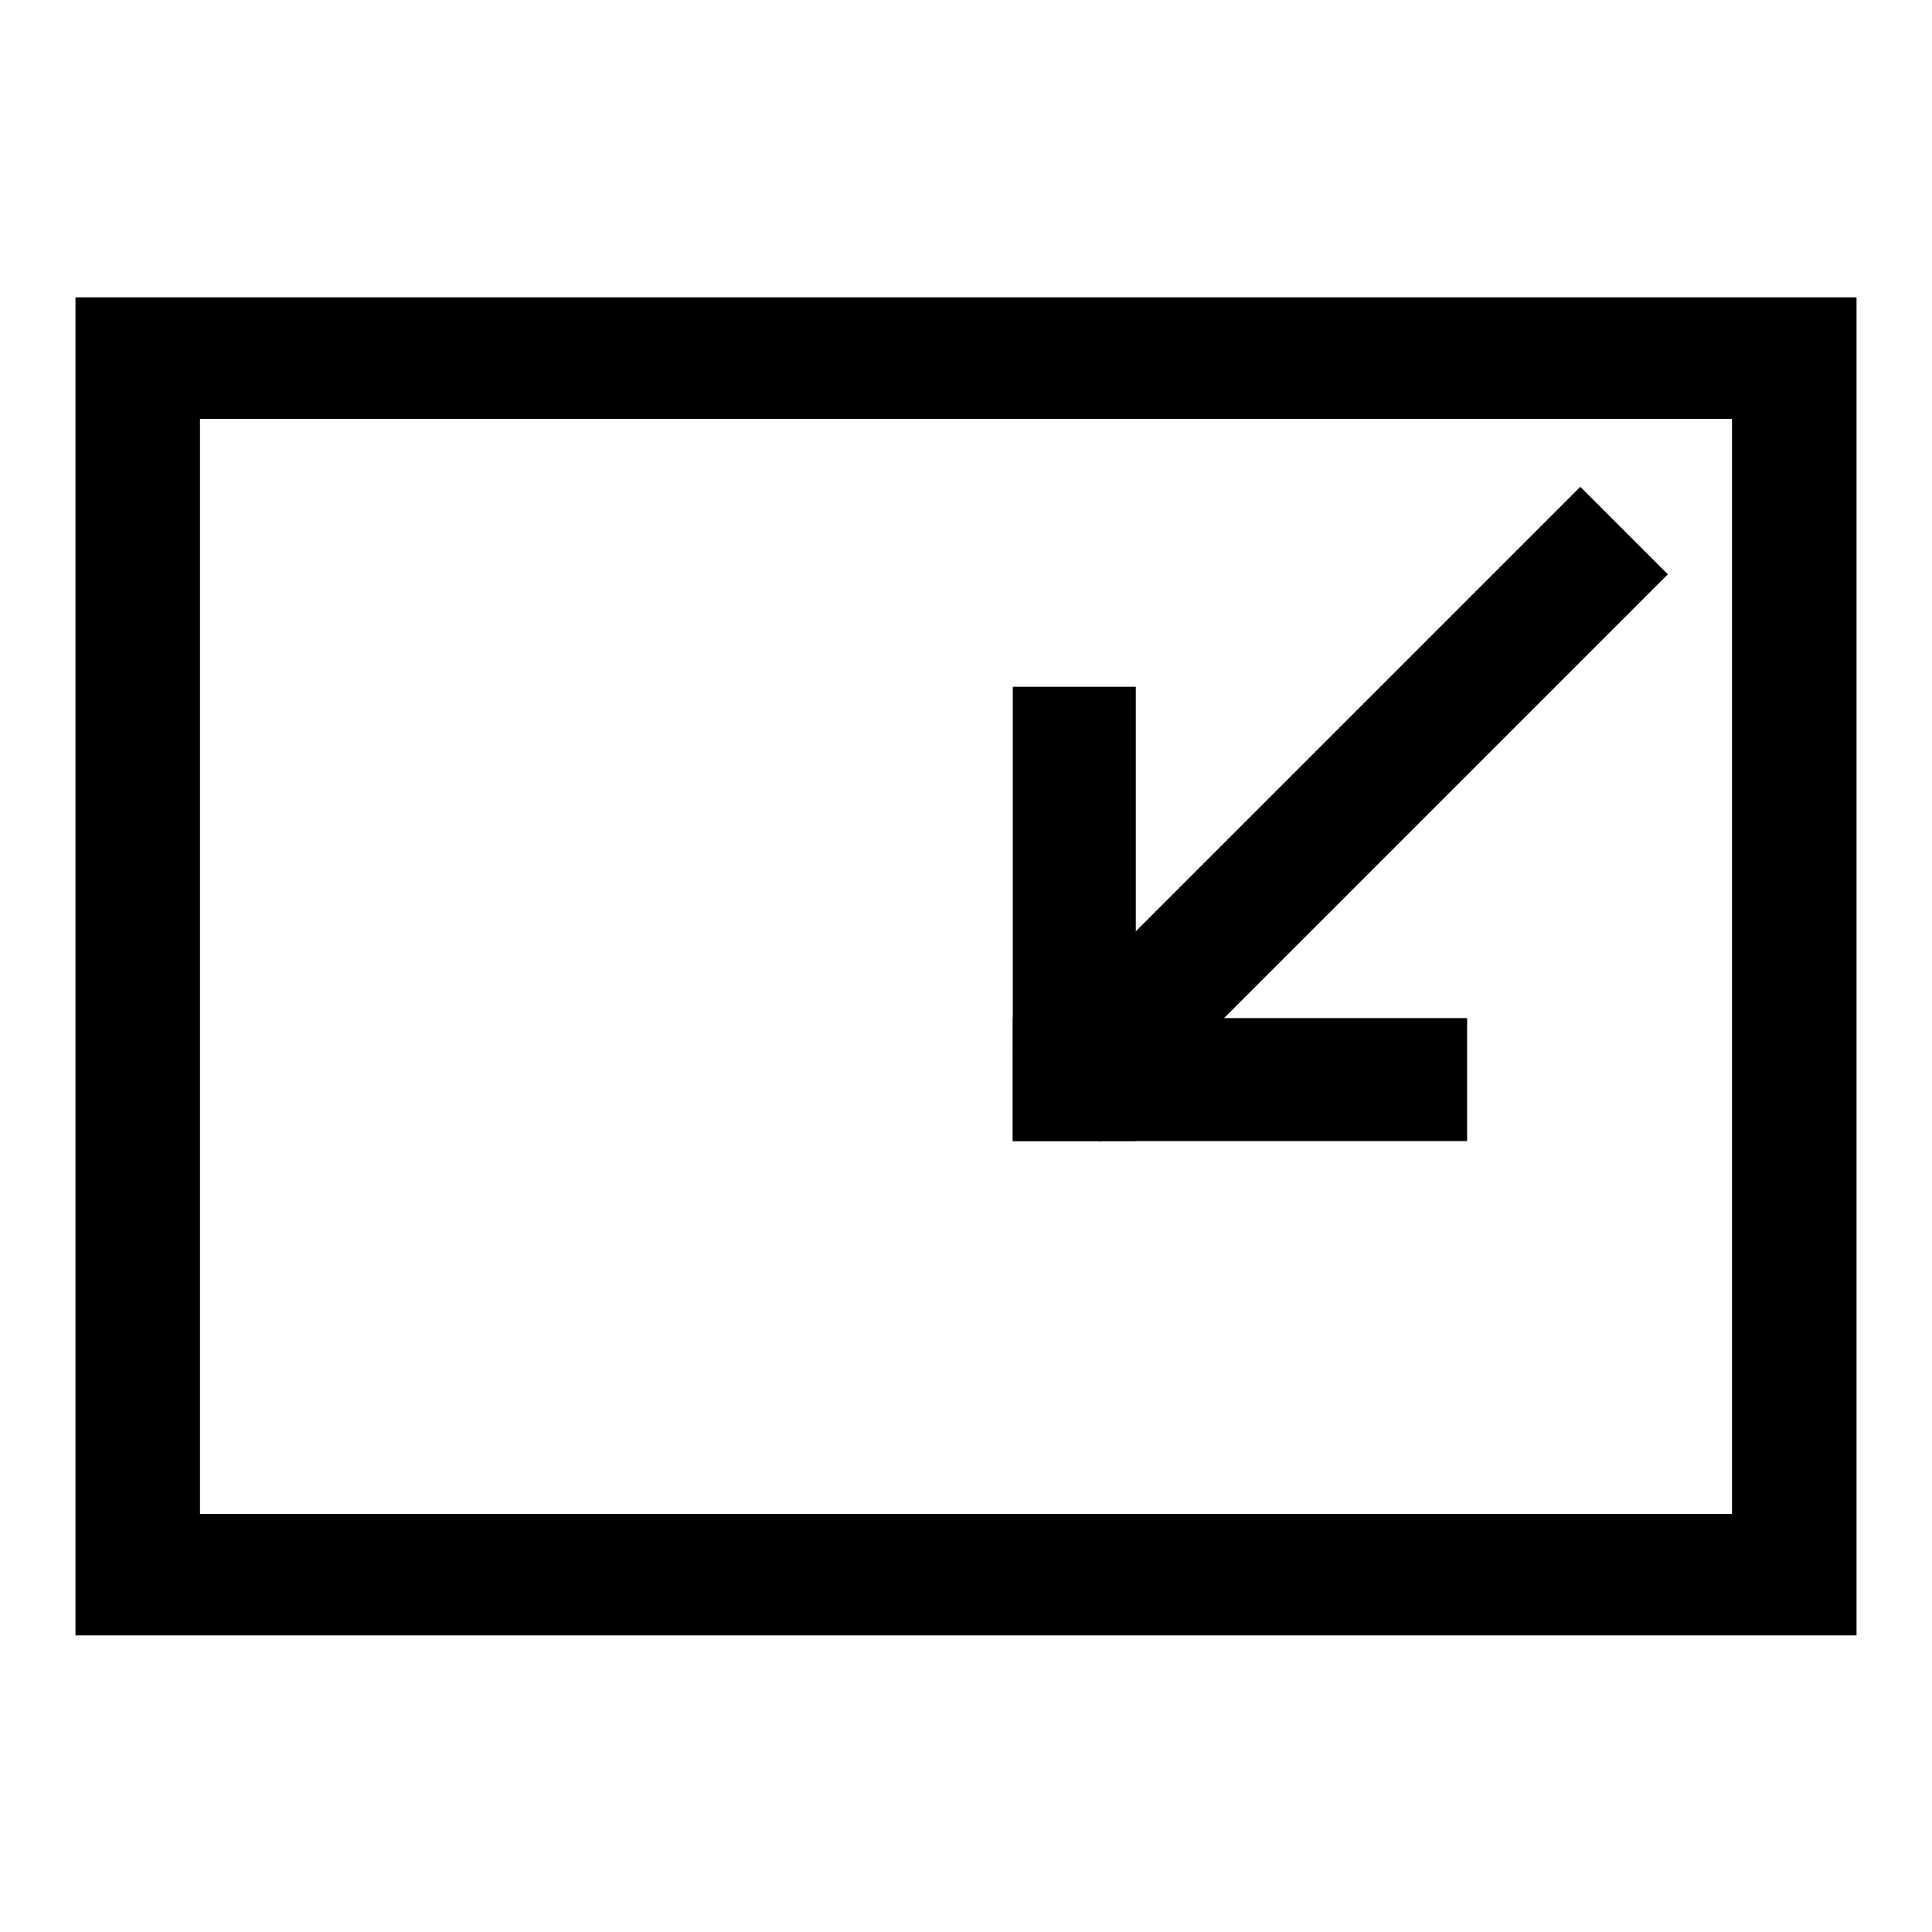 <?xml version="1.0" encoding="utf-8"?>
<!-- Svg Vector Icons : http://www.onlinewebfonts.com/icon -->
<!DOCTYPE svg PUBLIC "-//W3C//DTD SVG 1.1//EN" "http://www.w3.org/Graphics/SVG/1.1/DTD/svg11.dtd">
<svg version="1.1" xmlns="http://www.w3.org/2000/svg" xmlns:xlink="http://www.w3.org/1999/xlink" x="0px" y="0px" viewBox="0 0 256 256" enable-background="new 0 0 256 256" xml:space="preserve">
<g> <path fill="#000000" d="M10,39.4v177.3h236V39.4H10z M229.5,200.6h-203V55.5h203V200.6z"/> <path fill="#000000" d="M134.2,151.2V91h16.3v60.2H134.2z"/> <path fill="#000000" d="M134.2,134.9h60.2v16.3h-60.2V134.9z"/> <path fill="#000000" d="M134.2,139.7l75.2-75.2l11.6,11.6l-75.2,75.2L134.2,139.7z"/></g>
</svg>
